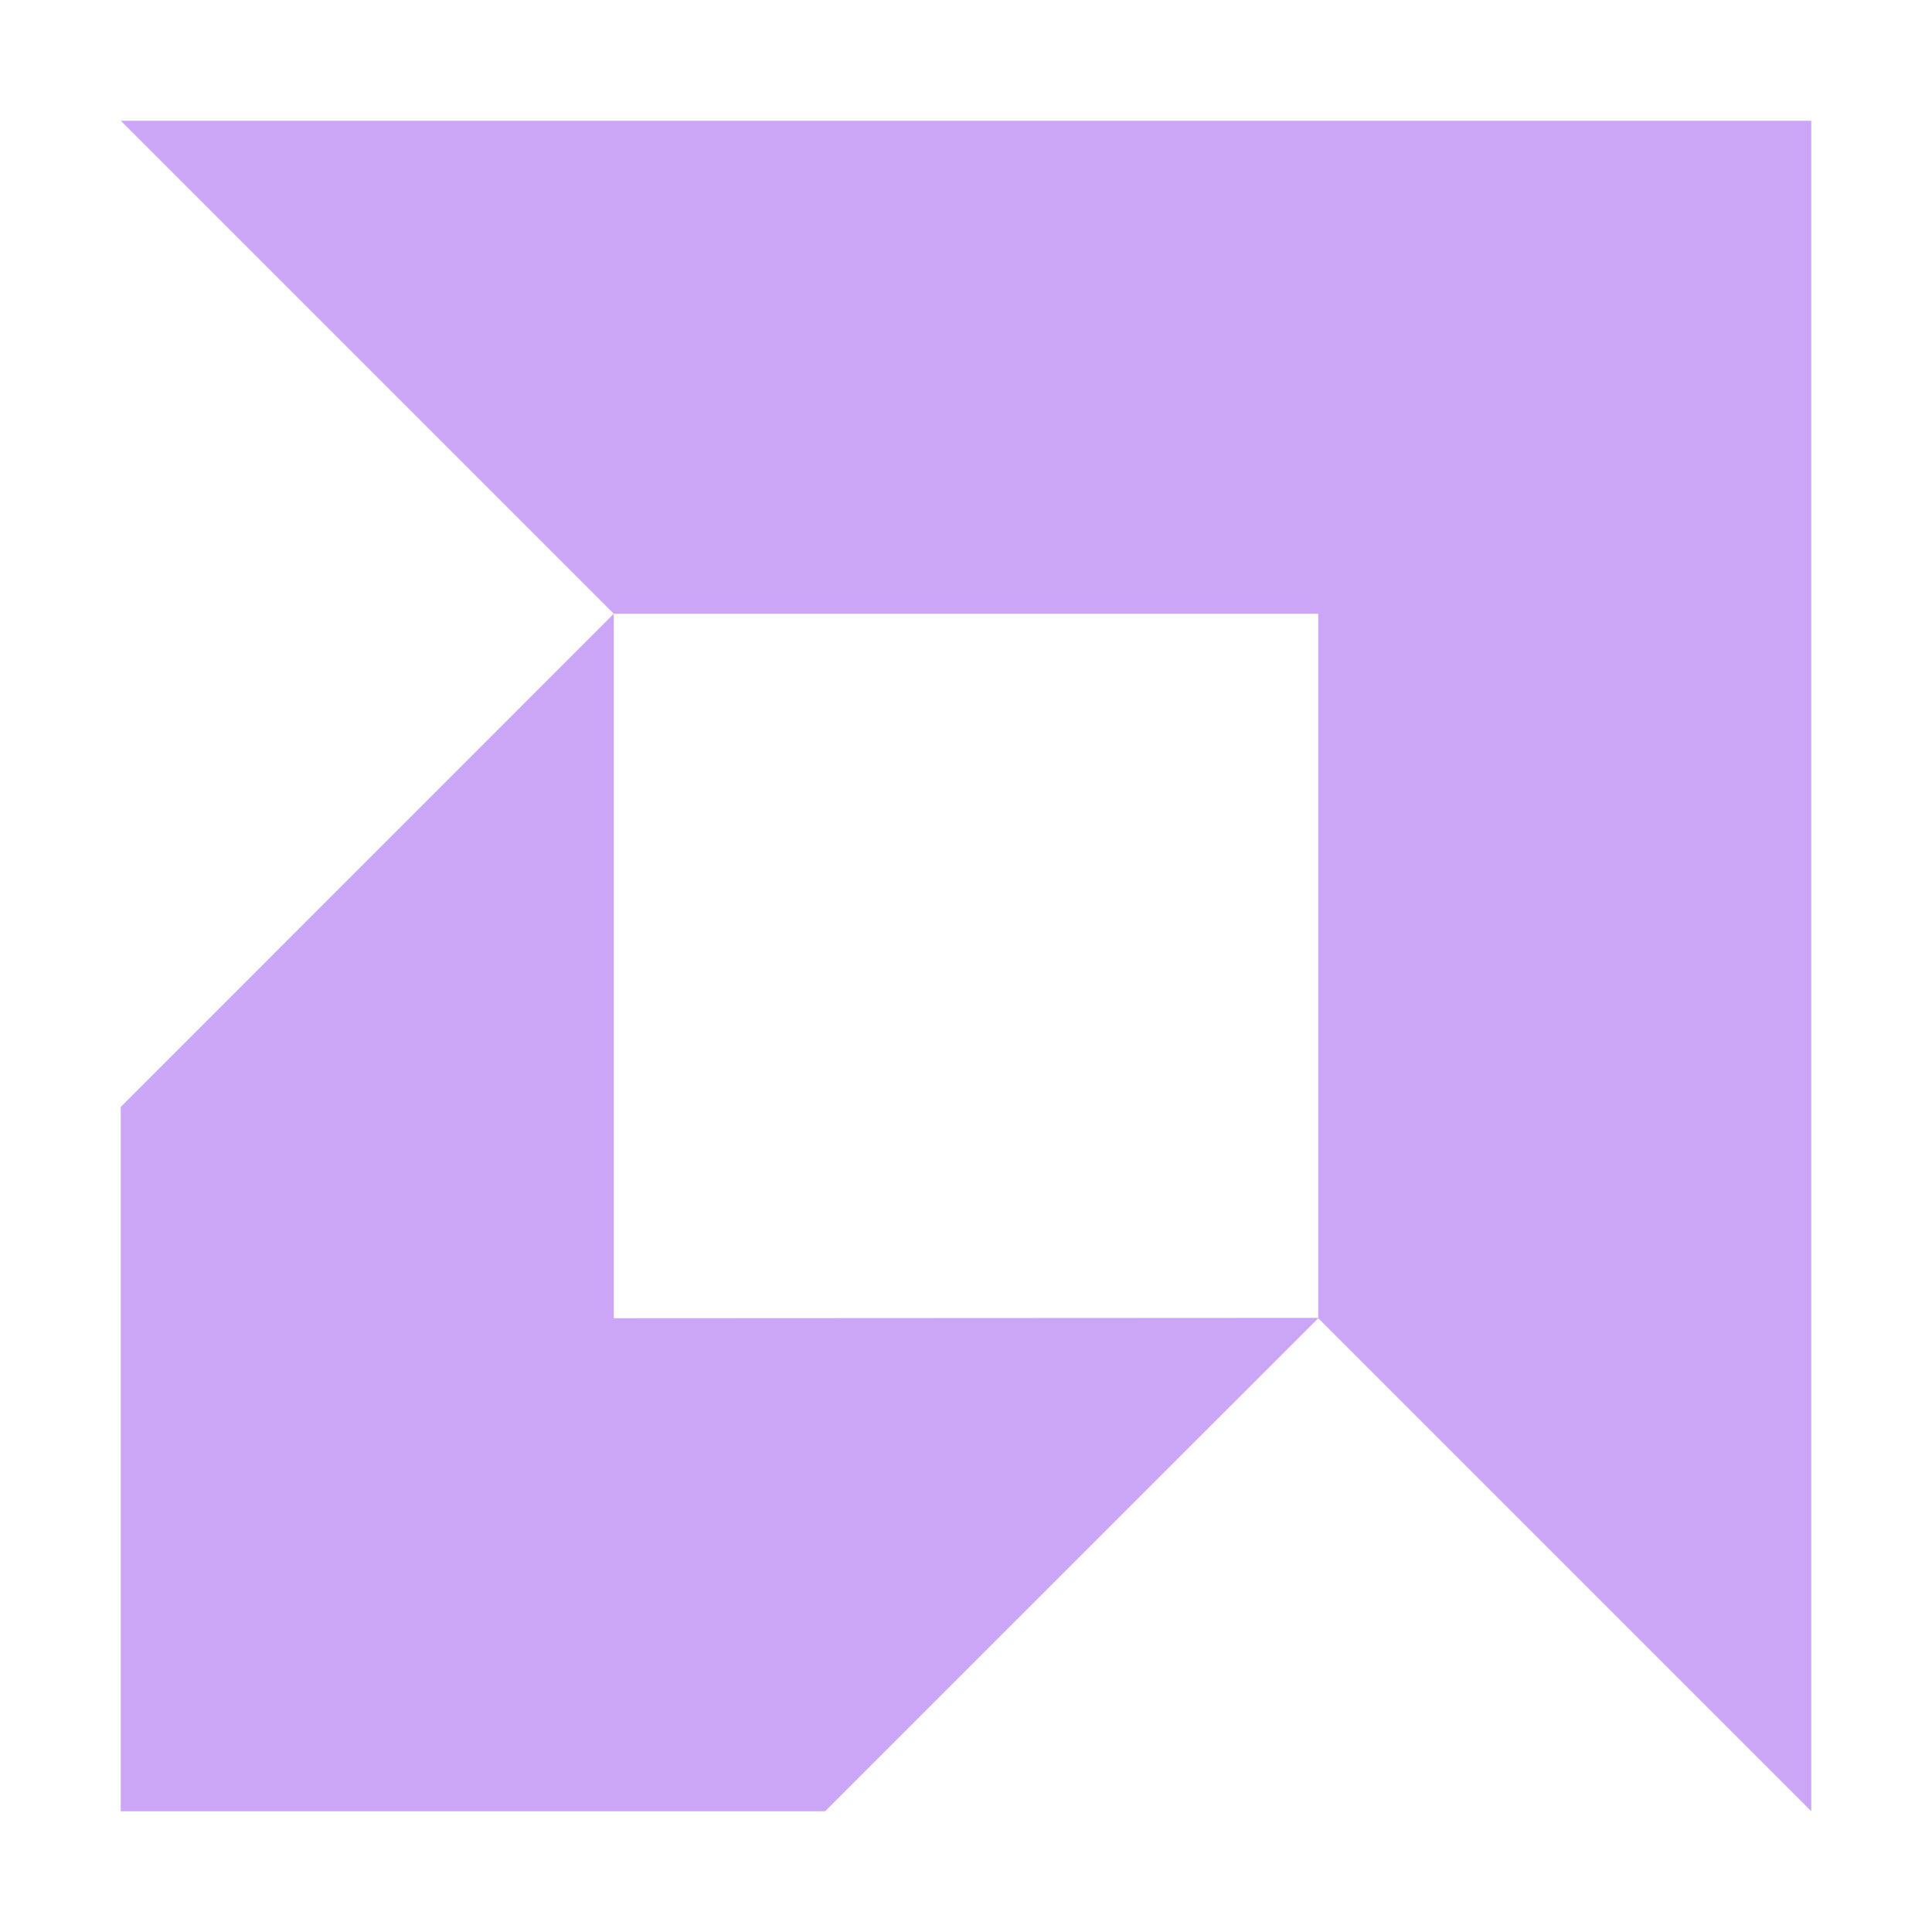 <svg xmlns="http://www.w3.org/2000/svg" style="isolation:isolate" width="16" height="16" viewBox="0 0 16 16">
 <defs>
  <clipPath id="_clipPath_gLom8vjzv3d9jCtlIOxrRdMQPCPwMgzw">
   <rect width="16" height="16"/>
  </clipPath>
 </defs>
 <g clip-path="url(#_clipPath_gLom8vjzv3d9jCtlIOxrRdMQPCPwMgzw)">
  <rect fill="#CBA6F7" width="4.625" height="3.594" x="16.34" y=".34" transform="matrix(1,0,0,1,0,0)"/>
  <path fill="#CBA6F7" d="M 1 1 L 5.083 5.083 L 1 9.167 L 1 15 L 6.833 15 L 10.917 10.917 L 15 15 L 15 1 M 5.083 5.083 L 10.917 5.083 L 10.917 10.914 L 5.083 10.917"/>
 </g>
</svg>
